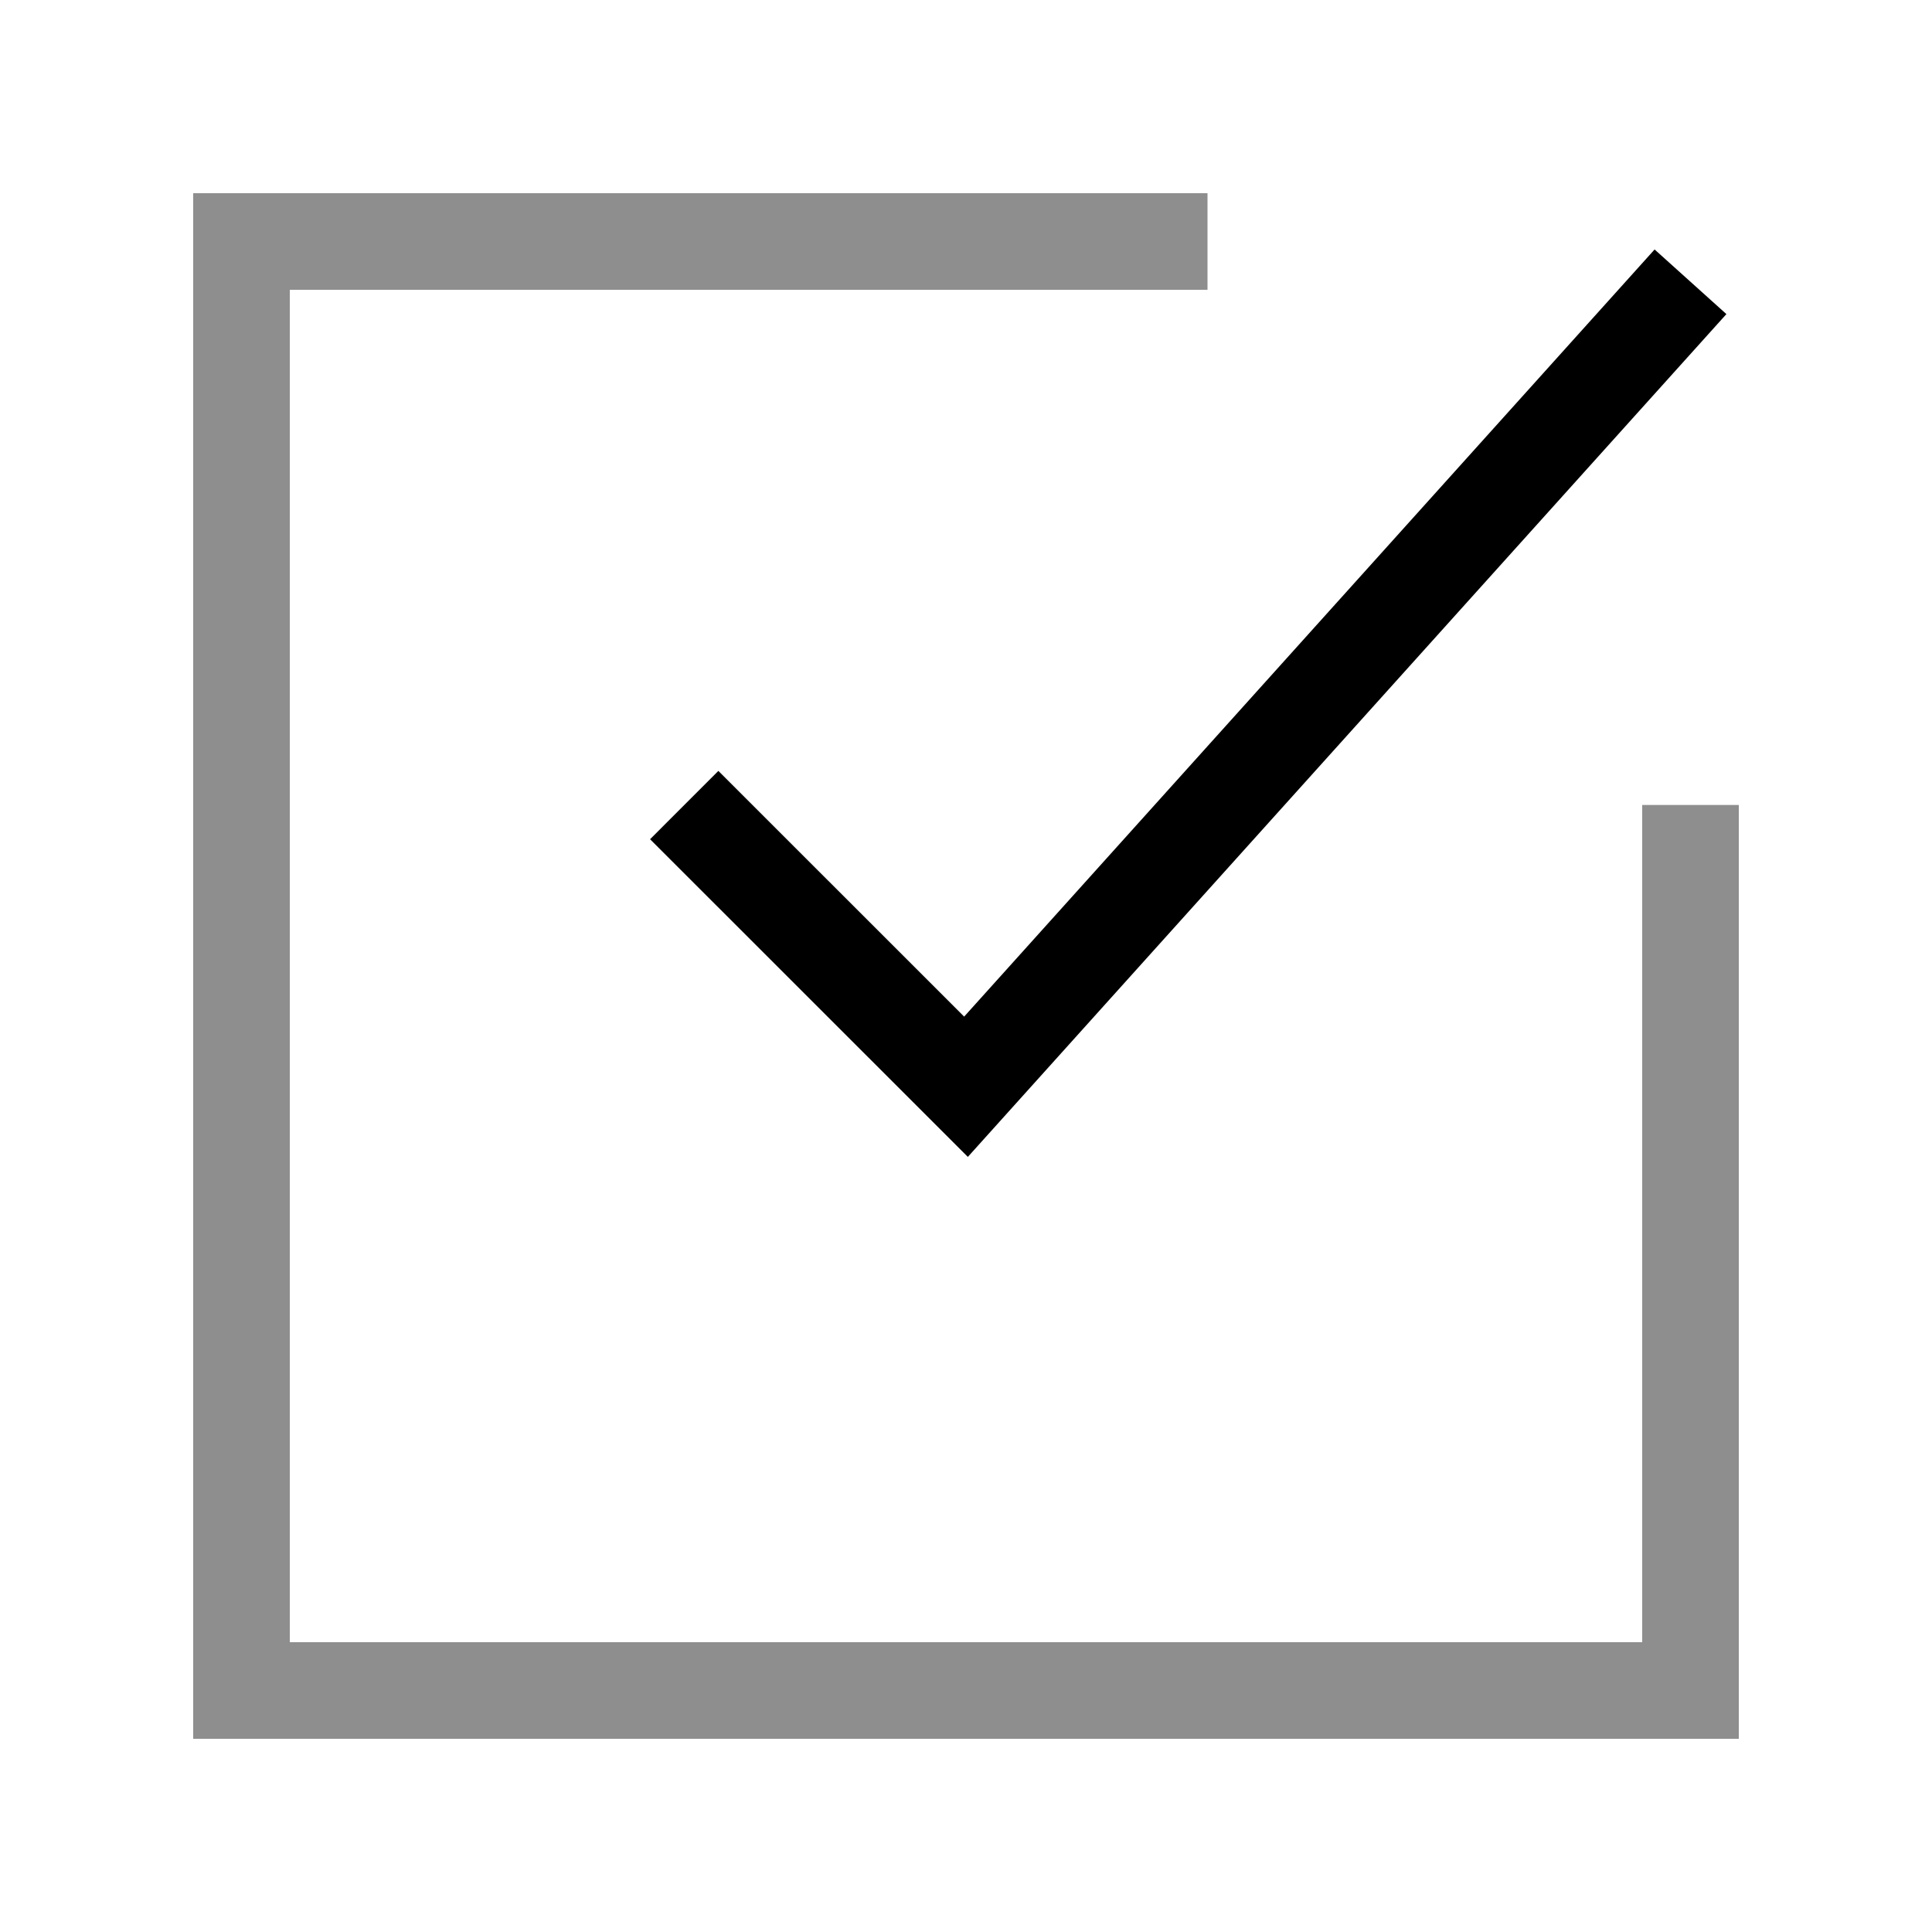 <svg width="20" height="20" viewBox="0 0 20 20" fill="none" xmlns="http://www.w3.org/2000/svg">
<path d="M17.5 8.333V17.5H2.5V2.5H12.5" stroke="#8E8E8E"/>
<path d="M7.083 8.334L10 11.25L17.5 2.917" stroke="black"/>
</svg>
